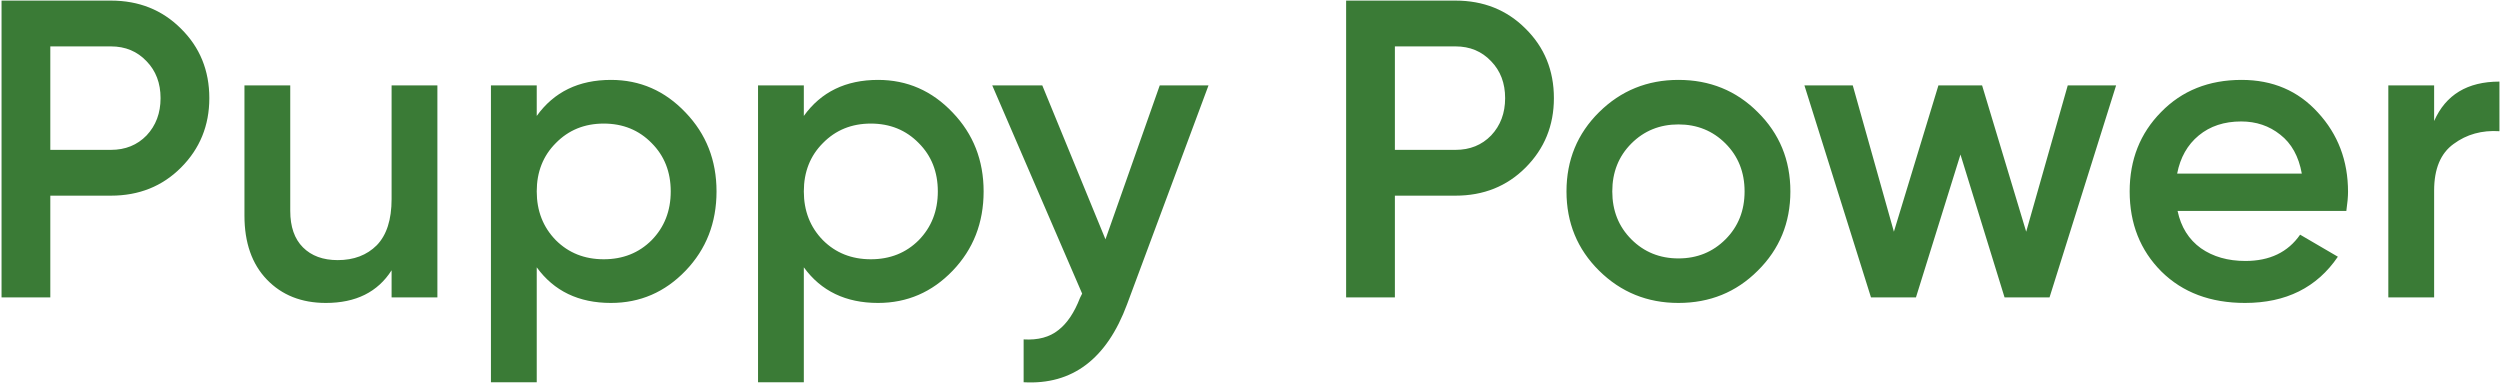 <?xml version="1.0" encoding="UTF-8"?> <svg xmlns="http://www.w3.org/2000/svg" viewBox="0 0 1244.00 193.00" data-guides="{&quot;vertical&quot;:[],&quot;horizontal&quot;:[]}"><path fill="#3a7b36" stroke="none" fill-opacity="1" stroke-width="1" stroke-opacity="1" color="rgb(51, 51, 51)" id="tSvgd81186277d" title="Path 2" d="M55.208 0.3C69.134 0.3 80.739 4.942 90.023 14.226C99.448 23.51 104.16 35.045 104.16 48.83C104.16 62.475 99.448 74.009 90.023 83.434C80.739 92.718 69.134 97.36 55.208 97.36C45.15 97.36 35.093 97.36 25.035 97.36C25.035 114.24 25.035 131.12 25.035 148C16.947 148 8.858 148 0.77 148C0.77 98.767 0.77 49.533 0.77 0.3C18.916 0.3 37.062 0.3 55.208 0.3ZM55.208 74.572C62.382 74.572 68.29 72.181 72.932 67.398C77.574 62.475 79.895 56.285 79.895 48.83C79.895 41.375 77.574 35.256 72.932 30.473C68.29 25.55 62.382 23.088 55.208 23.088C45.15 23.088 35.093 23.088 25.035 23.088C25.035 40.249 25.035 57.411 25.035 74.572C35.093 74.572 45.15 74.572 55.208 74.572ZM194.857 42.5C202.453 42.5 210.049 42.5 217.645 42.5C217.645 77.667 217.645 112.833 217.645 148C210.049 148 202.453 148 194.857 148C194.857 143.499 194.857 138.997 194.857 134.496C187.964 145.327 177.063 150.743 162.152 150.743C150.055 150.743 140.278 146.875 132.823 139.138C125.368 131.401 121.64 120.781 121.64 107.277C121.64 85.685 121.64 64.092 121.64 42.5C129.236 42.5 136.832 42.5 144.428 42.5C144.428 63.319 144.428 84.137 144.428 104.956C144.428 112.833 146.538 118.882 150.758 123.102C154.978 127.322 160.745 129.432 168.06 129.432C176.078 129.432 182.549 126.97 187.472 122.047C192.395 116.983 194.857 109.317 194.857 99.048C194.857 80.199 194.857 61.349 194.857 42.5ZM304.005 39.757C318.494 39.757 330.872 45.173 341.141 56.004C351.41 66.695 356.544 79.777 356.544 95.25C356.544 110.864 351.41 124.016 341.141 134.707C330.872 145.398 318.494 150.743 304.005 150.743C287.969 150.743 275.661 144.835 267.08 133.019C267.08 152.079 267.08 171.14 267.08 190.2C259.484 190.2 251.888 190.2 244.292 190.2C244.292 140.967 244.292 91.733 244.292 42.5C251.888 42.5 259.484 42.5 267.08 42.5C267.08 47.564 267.08 52.628 267.08 57.692C275.661 45.735 287.969 39.757 304.005 39.757ZM276.575 119.515C282.905 125.845 290.853 129.01 300.418 129.01C309.983 129.01 317.931 125.845 324.261 119.515C330.591 113.044 333.756 104.956 333.756 95.25C333.756 85.544 330.591 77.526 324.261 71.196C317.931 64.725 309.983 61.49 300.418 61.49C290.853 61.49 282.905 64.725 276.575 71.196C270.245 77.526 267.08 85.544 267.08 95.25C267.08 104.956 270.245 113.044 276.575 119.515ZM436.91 39.757C451.399 39.757 463.778 45.173 474.046 56.004C484.315 66.695 489.449 79.777 489.449 95.25C489.449 110.864 484.315 124.016 474.046 134.707C463.778 145.398 451.399 150.743 436.91 150.743C420.874 150.743 408.566 144.835 399.985 133.019C399.985 152.079 399.985 171.14 399.985 190.2C392.389 190.2 384.793 190.2 377.197 190.2C377.197 140.967 377.197 91.733 377.197 42.5C384.793 42.5 392.389 42.5 399.985 42.5C399.985 47.564 399.985 52.628 399.985 57.692C408.566 45.735 420.874 39.757 436.91 39.757ZM409.48 119.515C415.81 125.845 423.758 129.01 433.323 129.01C442.889 129.01 450.836 125.845 457.166 119.515C463.496 113.044 466.661 104.956 466.661 95.25C466.661 85.544 463.496 77.526 457.166 71.196C450.836 64.725 442.889 61.49 433.323 61.49C423.758 61.49 415.81 64.725 409.48 71.196C403.15 77.526 399.985 85.544 399.985 95.25C399.985 104.956 403.15 113.044 409.48 119.515ZM577.088 42.5C585.176 42.5 593.265 42.5 601.353 42.5C587.849 78.792 574.345 115.084 560.841 151.376C550.713 178.665 533.552 191.607 509.357 190.2C509.357 183.096 509.357 175.993 509.357 168.889C516.531 169.311 522.299 167.764 526.659 164.247C531.02 160.871 534.607 155.526 537.42 148.211C537.772 147.508 538.123 146.804 538.475 146.101C523.564 111.567 508.654 77.034 493.743 42.5C502.042 42.5 510.342 42.5 518.641 42.5C529.121 68.031 539.6 93.562 550.08 119.093C559.083 93.562 568.085 68.031 577.088 42.5ZM724.268 0.3C738.194 0.3 749.799 4.942 759.083 14.226C768.507 23.51 773.22 35.045 773.22 48.83C773.22 62.475 768.507 74.009 759.083 83.434C749.799 92.718 738.194 97.36 724.268 97.36C714.21 97.36 704.153 97.36 694.095 97.36C694.095 114.24 694.095 131.12 694.095 148C686.007 148 677.918 148 669.83 148C669.83 98.767 669.83 49.533 669.83 0.3C687.976 0.3 706.122 0.3 724.268 0.3ZM724.268 74.572C731.442 74.572 737.35 72.181 741.992 67.398C746.634 62.475 748.955 56.285 748.955 48.83C748.955 41.375 746.634 35.256 741.992 30.473C737.35 25.55 731.442 23.088 724.268 23.088C714.21 23.088 704.153 23.088 694.095 23.088C694.095 40.249 694.095 57.411 694.095 74.572C704.153 74.572 714.21 74.572 724.268 74.572ZM835.188 150.743C819.714 150.743 806.562 145.398 795.731 134.707C784.899 124.016 779.484 110.864 779.484 95.25C779.484 79.636 784.899 66.484 795.731 55.793C806.562 45.102 819.714 39.757 835.188 39.757C850.802 39.757 863.954 45.102 874.645 55.793C885.476 66.484 890.892 79.636 890.892 95.25C890.892 110.864 885.476 124.016 874.645 134.707C863.954 145.398 850.802 150.743 835.188 150.743ZM811.767 119.093C818.097 125.423 825.904 128.588 835.188 128.588C844.472 128.588 852.279 125.423 858.609 119.093C864.939 112.763 868.104 104.815 868.104 95.25C868.104 85.685 864.939 77.737 858.609 71.407C852.279 65.077 844.472 61.912 835.188 61.912C825.904 61.912 818.097 65.077 811.767 71.407C805.437 77.737 802.272 85.685 802.272 95.25C802.272 104.815 805.437 112.763 811.767 119.093ZM1028.91 42.5C1036.93 42.5 1044.95 42.5 1052.97 42.5C1041.927 77.667 1030.883 112.833 1019.84 148C1012.384 148 1004.929 148 997.473 148C990.158 124.298 982.844 100.595 975.529 76.893C968.144 100.595 960.759 124.298 953.374 148C945.919 148 938.463 148 931.008 148C919.966 112.833 908.923 77.667 897.881 42.5C905.899 42.5 913.917 42.5 921.935 42.5C928.757 66.765 935.58 91.03 942.402 115.295C949.787 91.03 957.172 66.765 964.557 42.5C971.801 42.5 979.046 42.5 986.29 42.5C993.603 66.765 1000.917 91.03 1008.23 115.295C1015.123 91.03 1022.017 66.765 1028.91 42.5ZM1083.56 104.956C1085.25 112.974 1089.12 119.163 1095.17 123.524C1101.21 127.744 1108.6 129.854 1117.32 129.854C1129.42 129.854 1138.49 125.493 1144.54 116.772C1150.8 120.429 1157.06 124.087 1163.32 127.744C1152.91 143.077 1137.51 150.743 1117.11 150.743C1099.95 150.743 1086.09 145.538 1075.54 135.129C1064.99 124.579 1059.72 111.286 1059.72 95.25C1059.72 79.495 1064.92 66.343 1075.33 55.793C1085.74 45.102 1099.1 39.757 1115.42 39.757C1130.9 39.757 1143.56 45.173 1153.4 56.004C1163.39 66.835 1168.38 79.988 1168.38 95.461C1168.38 97.852 1168.1 101.017 1167.54 104.956C1139.547 104.956 1111.553 104.956 1083.56 104.956ZM1083.35 86.388C1104.027 86.388 1124.703 86.388 1145.38 86.388C1143.84 77.807 1140.25 71.337 1134.62 66.976C1129.14 62.615 1122.67 60.435 1115.21 60.435C1106.77 60.435 1099.74 62.756 1094.11 67.398C1088.48 72.04 1084.9 78.37 1083.35 86.388ZM1211.22 60.224C1216.99 47.142 1227.82 40.601 1243.72 40.601C1243.72 48.83 1243.72 57.059 1243.72 65.288C1235 64.725 1227.4 66.835 1220.93 71.618C1214.46 76.26 1211.22 83.997 1211.22 94.828C1211.22 112.552 1211.22 130.276 1211.22 148C1203.623 148 1196.027 148 1188.43 148C1188.43 112.833 1188.43 77.667 1188.43 42.5C1196.027 42.5 1203.623 42.5 1211.22 42.5C1211.22 48.408 1211.22 54.316 1211.22 60.224Z"></path><defs></defs></svg> 
